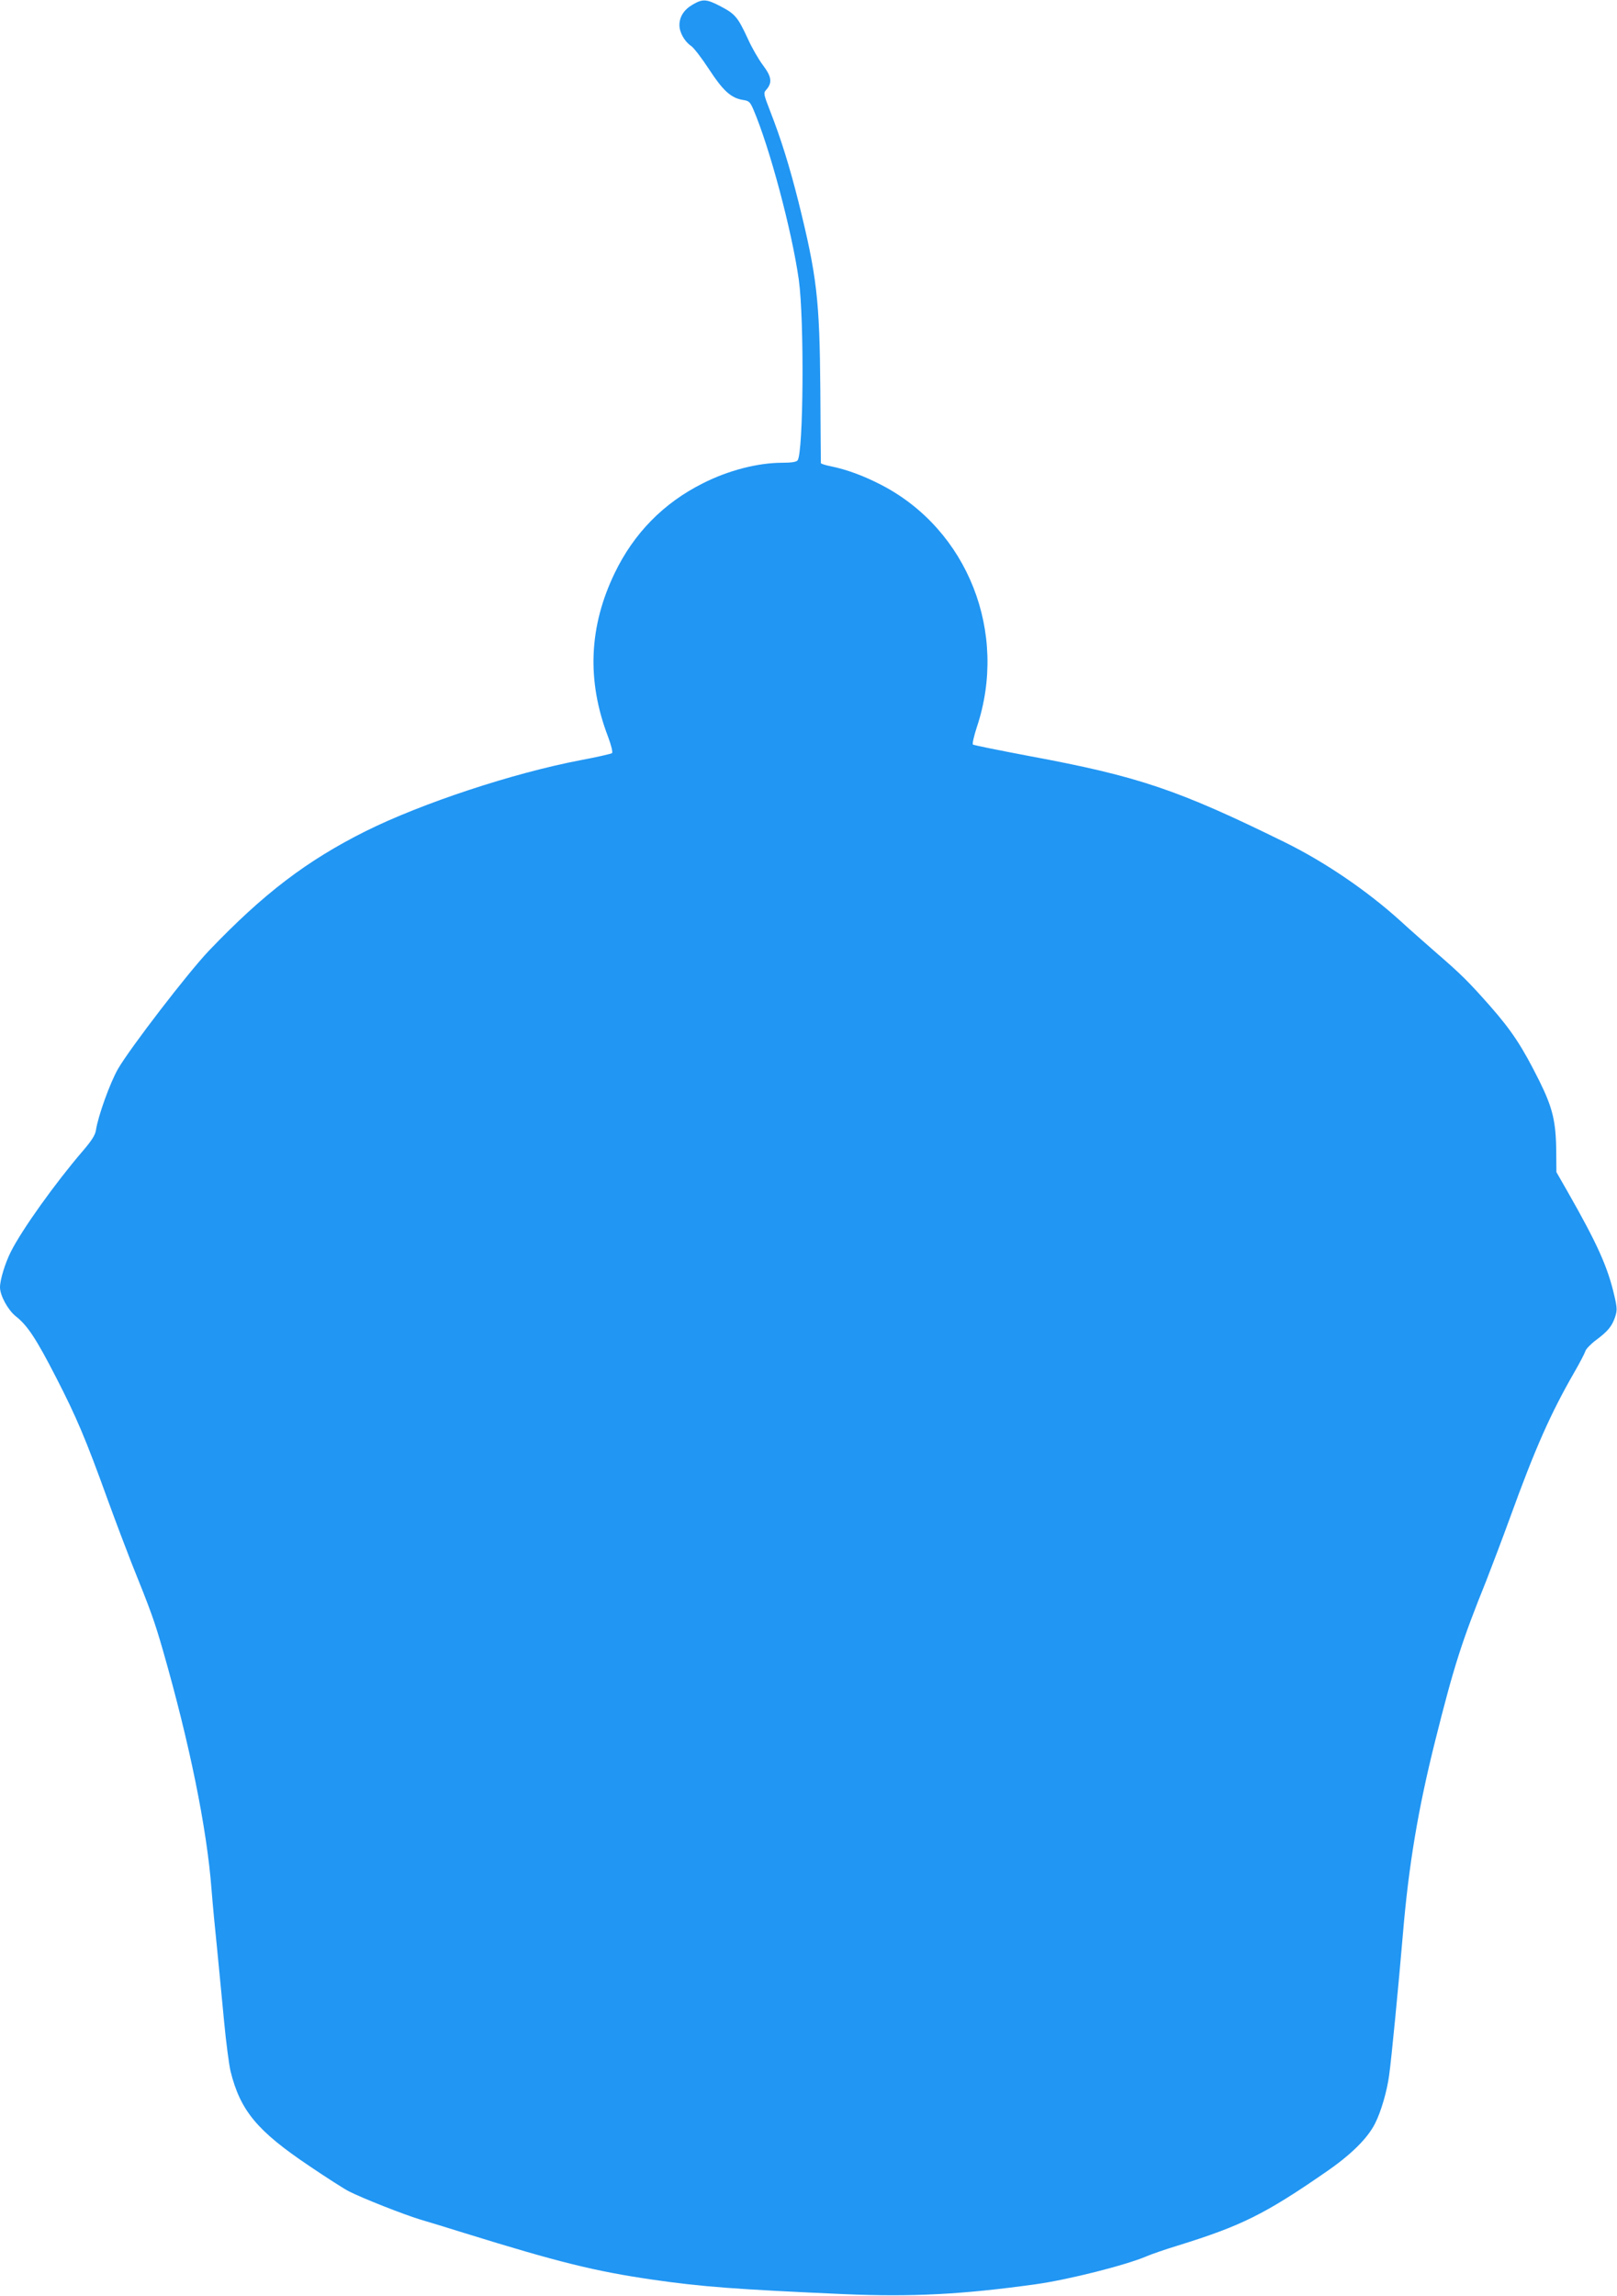 <?xml version="1.0" standalone="no"?>
<!DOCTYPE svg PUBLIC "-//W3C//DTD SVG 20010904//EN"
 "http://www.w3.org/TR/2001/REC-SVG-20010904/DTD/svg10.dtd">
<svg version="1.0" xmlns="http://www.w3.org/2000/svg"
 width="902pt" height="1280pt" viewBox="0 0 902 1280"
 preserveAspectRatio="xMidYMid meet">
<g transform="translate(0,1280) scale(0.1,-0.1)"
fill="#2196f3" stroke="none">
<path d="M3865 12775 c-49 -28 -75 -68 -75 -115 0 -41 29 -92 65 -116 14 -9
59 -67 100 -130 79 -121 123 -160 188 -171 35 -5 41 -11 59 -52 91 -212 215
-676 254 -951 31 -224 26 -966 -7 -1007 -8 -9 -36 -13 -84 -13 -137 0 -301
-42 -445 -115 -219 -110 -384 -278 -491 -500 -144 -298 -157 -600 -37 -913 18
-48 27 -86 22 -91 -5 -4 -83 -22 -174 -39 -378 -72 -886 -240 -1200 -396 -328
-164 -569 -347 -875 -667 -117 -123 -439 -542 -507 -659 -44 -77 -111 -262
-123 -342 -4 -27 -25 -59 -73 -115 -153 -178 -340 -439 -402 -563 -32 -64 -60
-156 -60 -197 0 -46 44 -126 87 -161 67 -52 116 -128 226 -342 113 -220 164
-339 289 -685 44 -121 103 -276 130 -345 112 -278 129 -326 177 -492 148 -516
245 -991 271 -1333 6 -77 20 -225 31 -330 10 -104 28 -287 39 -405 11 -118 28
-244 36 -278 55 -221 149 -333 439 -528 99 -67 198 -130 220 -141 76 -39 310
-131 400 -158 50 -15 160 -48 245 -75 526 -163 728 -213 1050 -260 277 -40
465 -54 1072 -81 373 -16 652 -2 1063 55 182 25 506 107 620 156 28 12 106 39
175 60 352 109 486 175 823 408 142 97 235 189 277 272 33 64 67 180 79 270
13 93 52 496 77 790 32 380 84 692 180 1075 104 415 148 553 284 890 28 72 88
229 132 350 142 392 228 585 361 816 30 52 57 104 61 117 4 12 31 40 61 62 64
48 87 75 105 129 11 35 11 50 -5 118 -37 159 -93 285 -260 578 l-63 110 -1
111 c-1 171 -20 248 -95 399 -95 190 -152 277 -274 416 -121 137 -164 179
-298 295 -50 44 -143 125 -205 182 -185 167 -420 327 -644 437 -596 293 -816
367 -1425 480 -168 32 -309 60 -313 64 -4 4 6 48 22 97 176 526 -50 1100 -532
1350 -96 50 -193 86 -281 104 -31 6 -56 14 -57 18 0 4 -2 187 -3 407 -4 507
-19 635 -122 1050 -51 202 -98 352 -157 503 -37 95 -39 104 -24 120 36 40 32
73 -16 137 -25 33 -63 99 -85 148 -56 121 -71 139 -151 181 -80 42 -101 43
-156 11z"/>
</g>
</svg>
